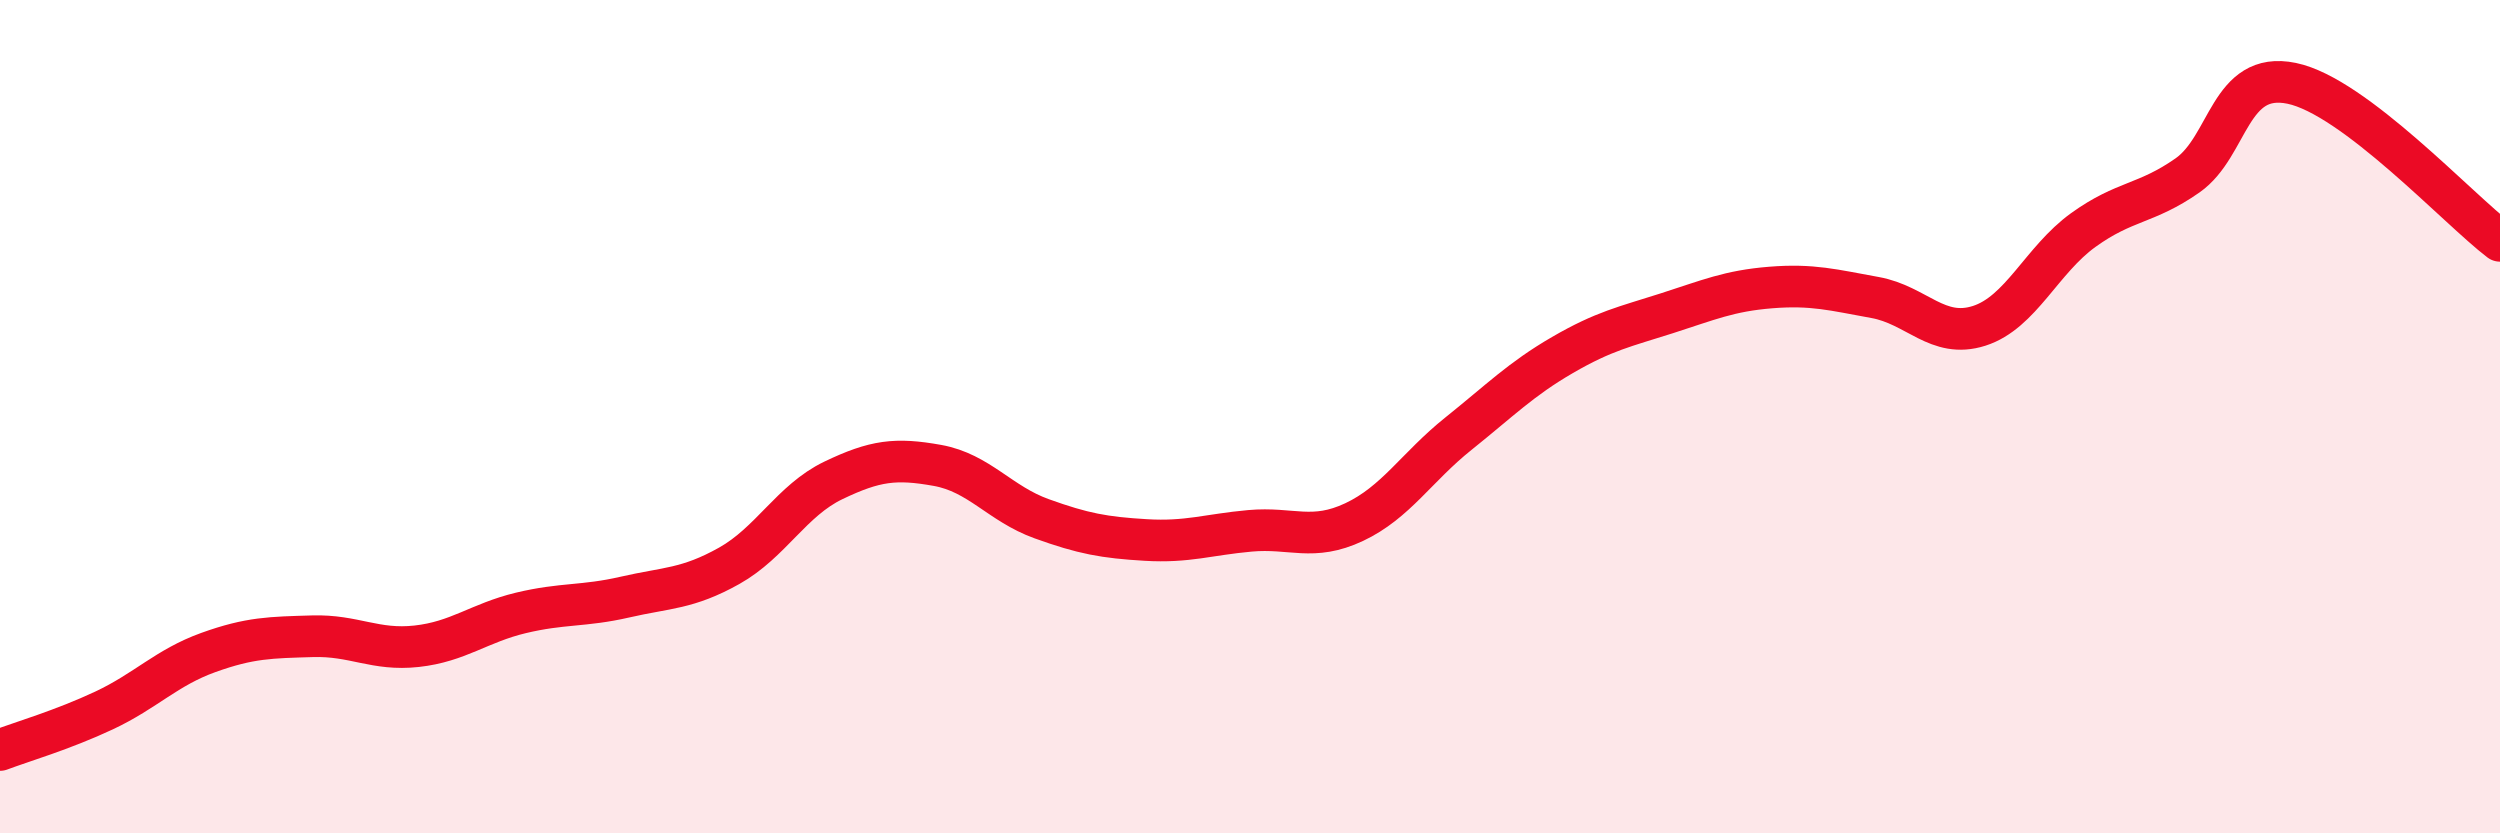 
    <svg width="60" height="20" viewBox="0 0 60 20" xmlns="http://www.w3.org/2000/svg">
      <path
        d="M 0,18 C 0.5,17.81 1.5,17.52 2.5,17.05 C 3.5,16.58 4,16.02 5,15.66 C 6,15.3 6.5,15.3 7.5,15.27 C 8.5,15.24 9,15.62 10,15.51 C 11,15.4 11.5,14.95 12.5,14.71 C 13.5,14.47 14,14.56 15,14.33 C 16,14.1 16.5,14.14 17.5,13.58 C 18.5,13.02 19,12.01 20,11.53 C 21,11.05 21.5,10.99 22.5,11.17 C 23.5,11.35 24,12.09 25,12.45 C 26,12.81 26.5,12.9 27.5,12.96 C 28.5,13.02 29,12.83 30,12.74 C 31,12.65 31.5,13 32.5,12.53 C 33.5,12.06 34,11.21 35,10.41 C 36,9.61 36.5,9.1 37.5,8.52 C 38.5,7.94 39,7.84 40,7.52 C 41,7.2 41.5,6.98 42.5,6.9 C 43.5,6.82 44,6.96 45,7.14 C 46,7.32 46.5,8.14 47.5,7.82 C 48.5,7.5 49,6.24 50,5.52 C 51,4.8 51.5,4.91 52.5,4.21 C 53.5,3.51 53.5,1.69 55,2 C 56.5,2.31 59,5.02 60,5.78L60 20L0 20Z"
        fill="#EB0A25"
        opacity="0.1"
        stroke-linecap="round"
        stroke-linejoin="round"
      />
      <path
        d="M 0,18 C 0.5,17.81 1.5,17.52 2.5,17.05 C 3.5,16.58 4,16.02 5,15.66 C 6,15.3 6.5,15.3 7.5,15.27 C 8.5,15.24 9,15.62 10,15.51 C 11,15.4 11.5,14.95 12.5,14.71 C 13.5,14.47 14,14.56 15,14.33 C 16,14.1 16.5,14.14 17.5,13.58 C 18.5,13.02 19,12.01 20,11.53 C 21,11.05 21.5,10.99 22.5,11.17 C 23.5,11.35 24,12.09 25,12.45 C 26,12.81 26.5,12.9 27.5,12.96 C 28.5,13.02 29,12.83 30,12.74 C 31,12.65 31.5,13 32.5,12.53 C 33.5,12.06 34,11.21 35,10.41 C 36,9.61 36.5,9.1 37.5,8.52 C 38.5,7.94 39,7.84 40,7.52 C 41,7.2 41.5,6.98 42.5,6.9 C 43.5,6.82 44,6.96 45,7.14 C 46,7.32 46.5,8.14 47.5,7.82 C 48.5,7.5 49,6.24 50,5.52 C 51,4.8 51.5,4.91 52.5,4.21 C 53.5,3.51 53.5,1.69 55,2 C 56.5,2.31 59,5.02 60,5.78"
        stroke="#EB0A25"
        stroke-width="1"
        fill="none"
        stroke-linecap="round"
        stroke-linejoin="round"
      />
    </svg>
  